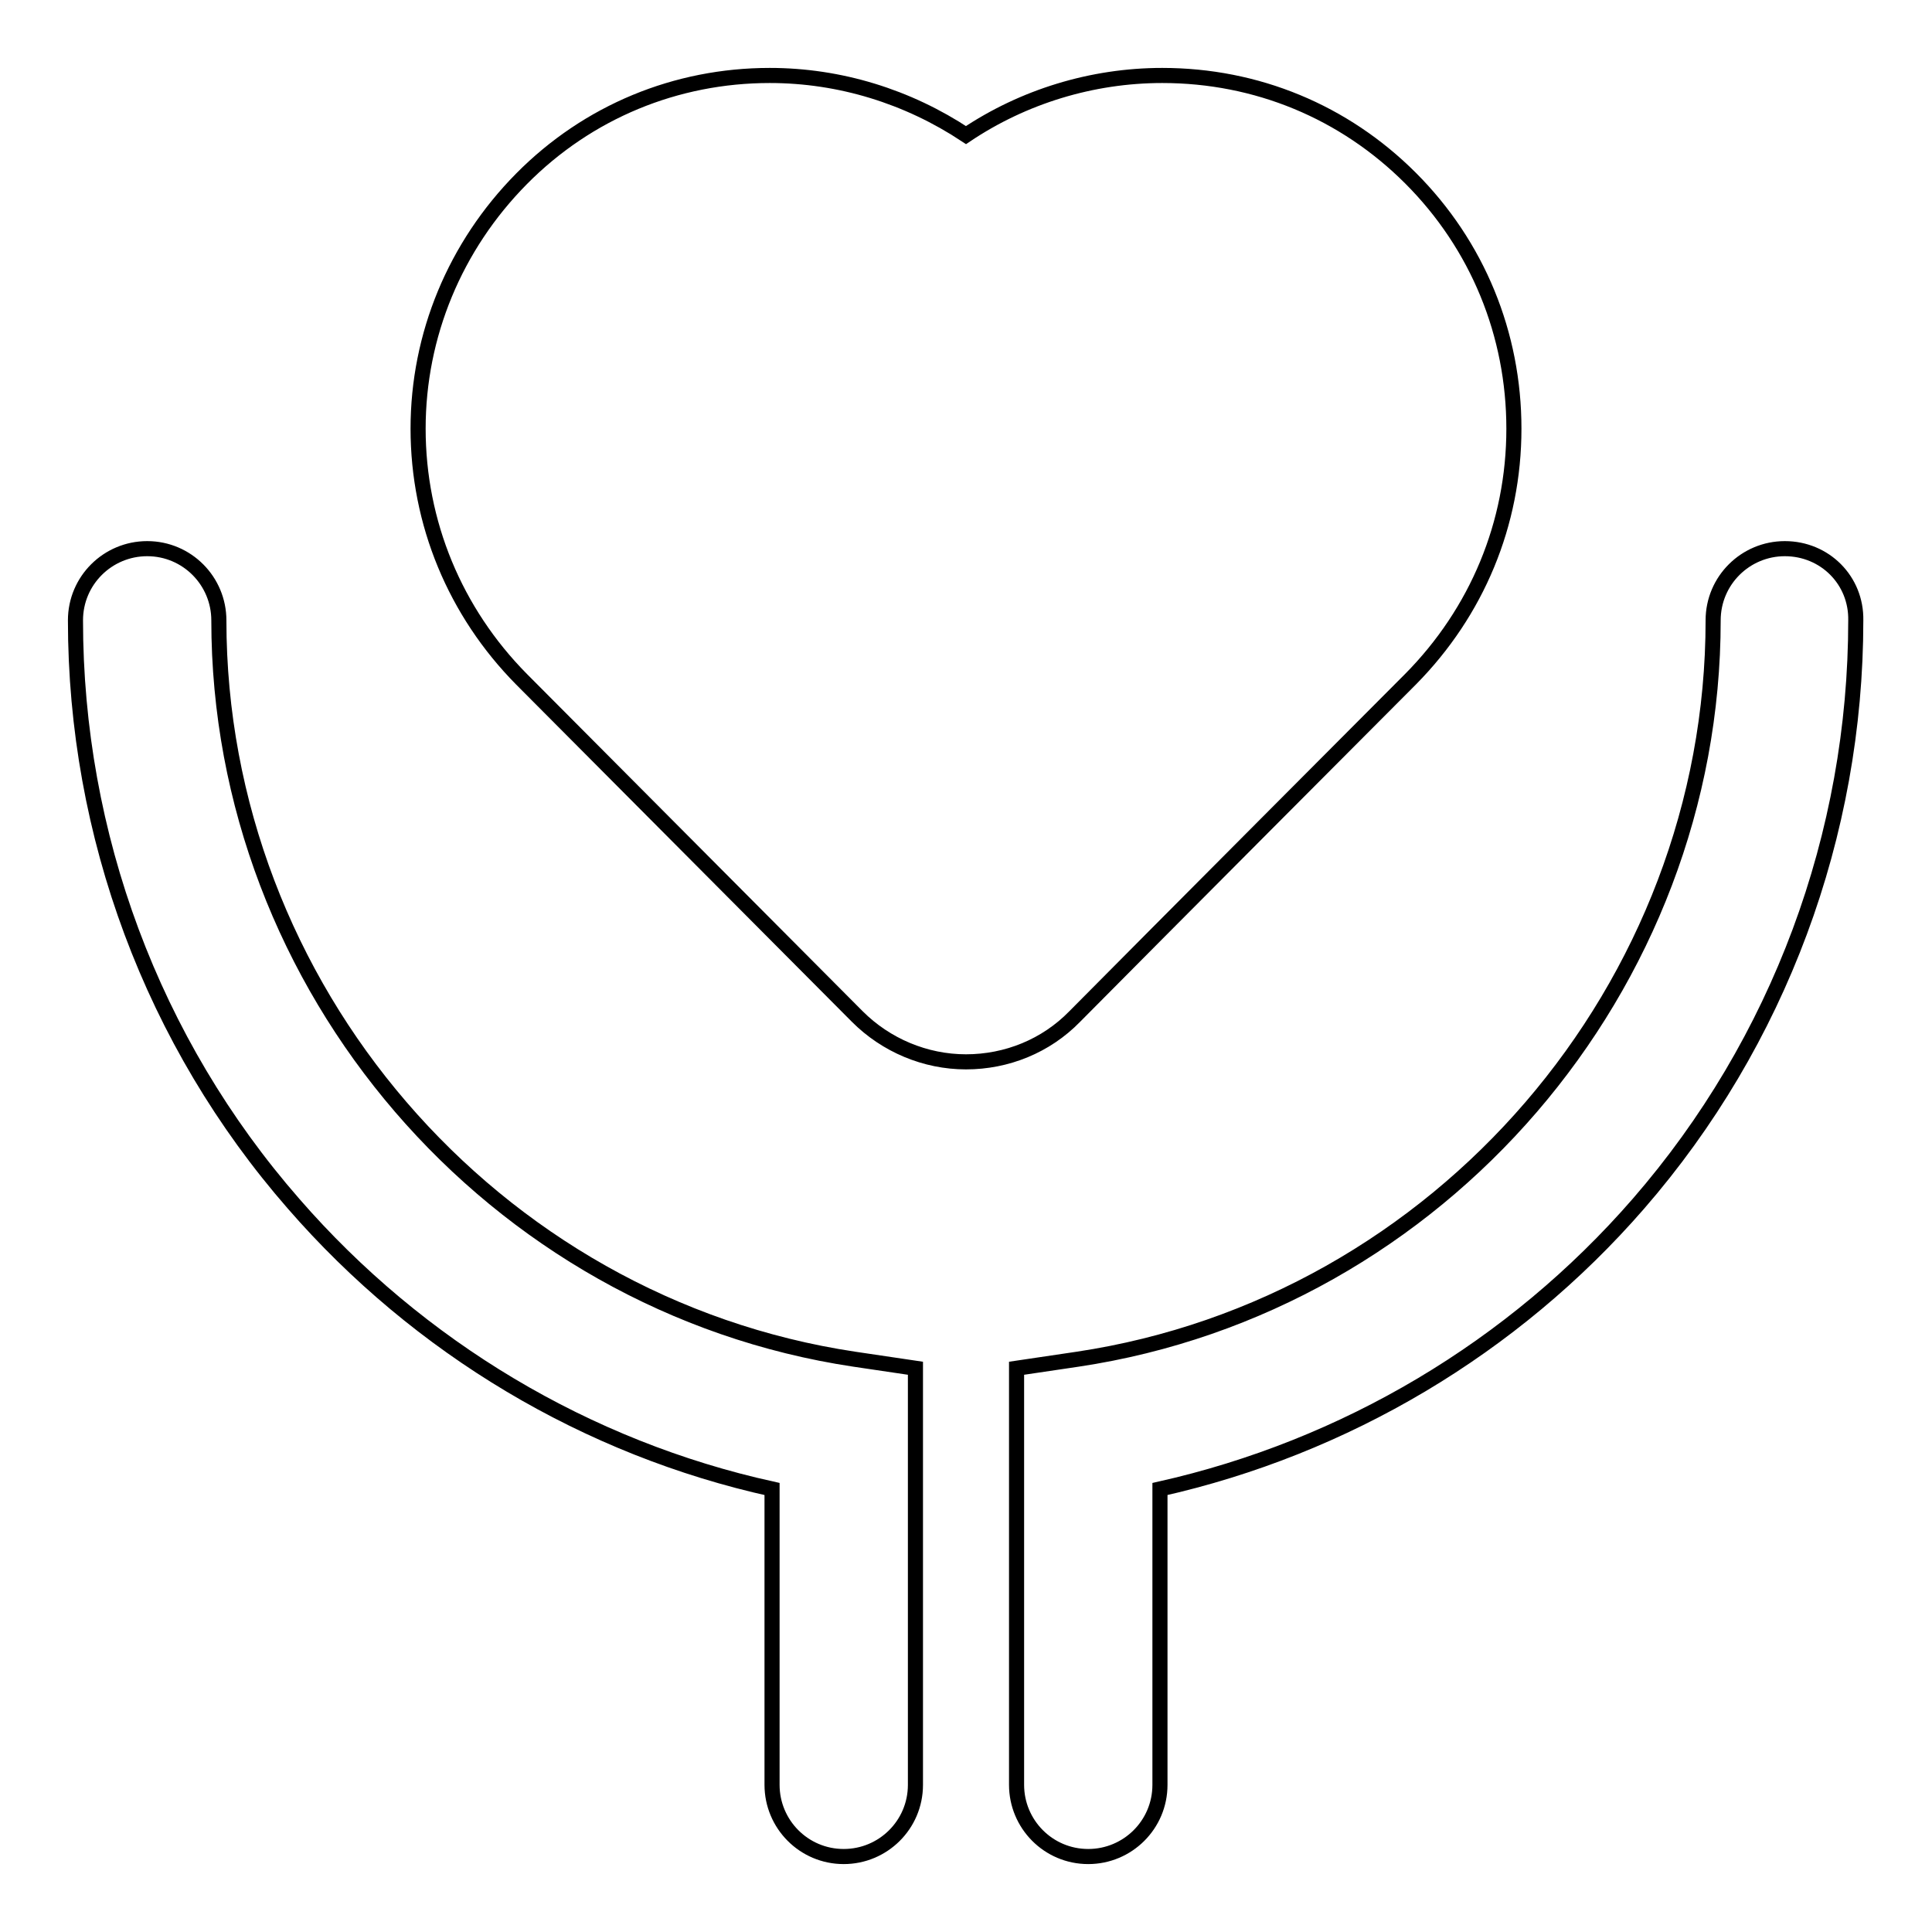 <?xml version="1.0" encoding="utf-8"?>
<!-- Svg Vector Icons : http://www.onlinewebfonts.com/icon -->
<!DOCTYPE svg PUBLIC "-//W3C//DTD SVG 1.1//EN" "http://www.w3.org/Graphics/SVG/1.1/DTD/svg11.dtd">
<svg version="1.1" xmlns="http://www.w3.org/2000/svg" xmlns:xlink="http://www.w3.org/1999/xlink" x="0px" y="0px" viewBox="0 0 256 256" enable-background="new 0 0 256 256" xml:space="preserve">
<g> <path stroke-width="2" fill-opacity="0" stroke="#000000"  d="M186.9,90c8.8-8.9,13.7-20.6,13.7-33.2c0-12.5-4.8-24.3-13.7-33.2C178.1,14.8,166.5,10,154,10 c-9.3,0-18.4,2.8-26,7.9c-7.7-5.1-16.7-7.9-26-7.9c-12.4,0-24.1,4.8-32.9,13.7c-8.8,8.9-13.7,20.7-13.7,33.1 c0,12.5,4.9,24.3,13.7,33.2l44.5,44.7c3.8,3.8,9,6,14.4,6s10.6-2.1,14.4-6C152.5,124.5,185,91.9,186.9,90L186.9,90z M29,82.2 c0-5.2-4.2-9.5-9.5-9.5c-5.2,0-9.5,4.2-9.5,9.5c0,28.4,10.2,55.9,28.9,77.3c16.6,19.1,38.9,32.4,63.4,37.8v39.2 c0,5.2,4.2,9.5,9.5,9.5c5.2,0,9.5-4.2,9.5-9.5v-55.2l-8.1-1.2C65.2,172.9,29,130.8,29,82.2z M236.5,72.7c-5.2,0-9.5,4.2-9.5,9.5 c0,48.6-36.2,90.7-84.2,97.9l-8.1,1.2v55.2c0,5.2,4.2,9.5,9.5,9.5c5.2,0,9.5-4.2,9.5-9.5v-39.2c24.5-5.5,46.8-18.7,63.4-37.8 c18.6-21.4,28.8-48.9,28.8-77.3C246,76.9,241.8,72.7,236.5,72.7z"/></g>
</svg>